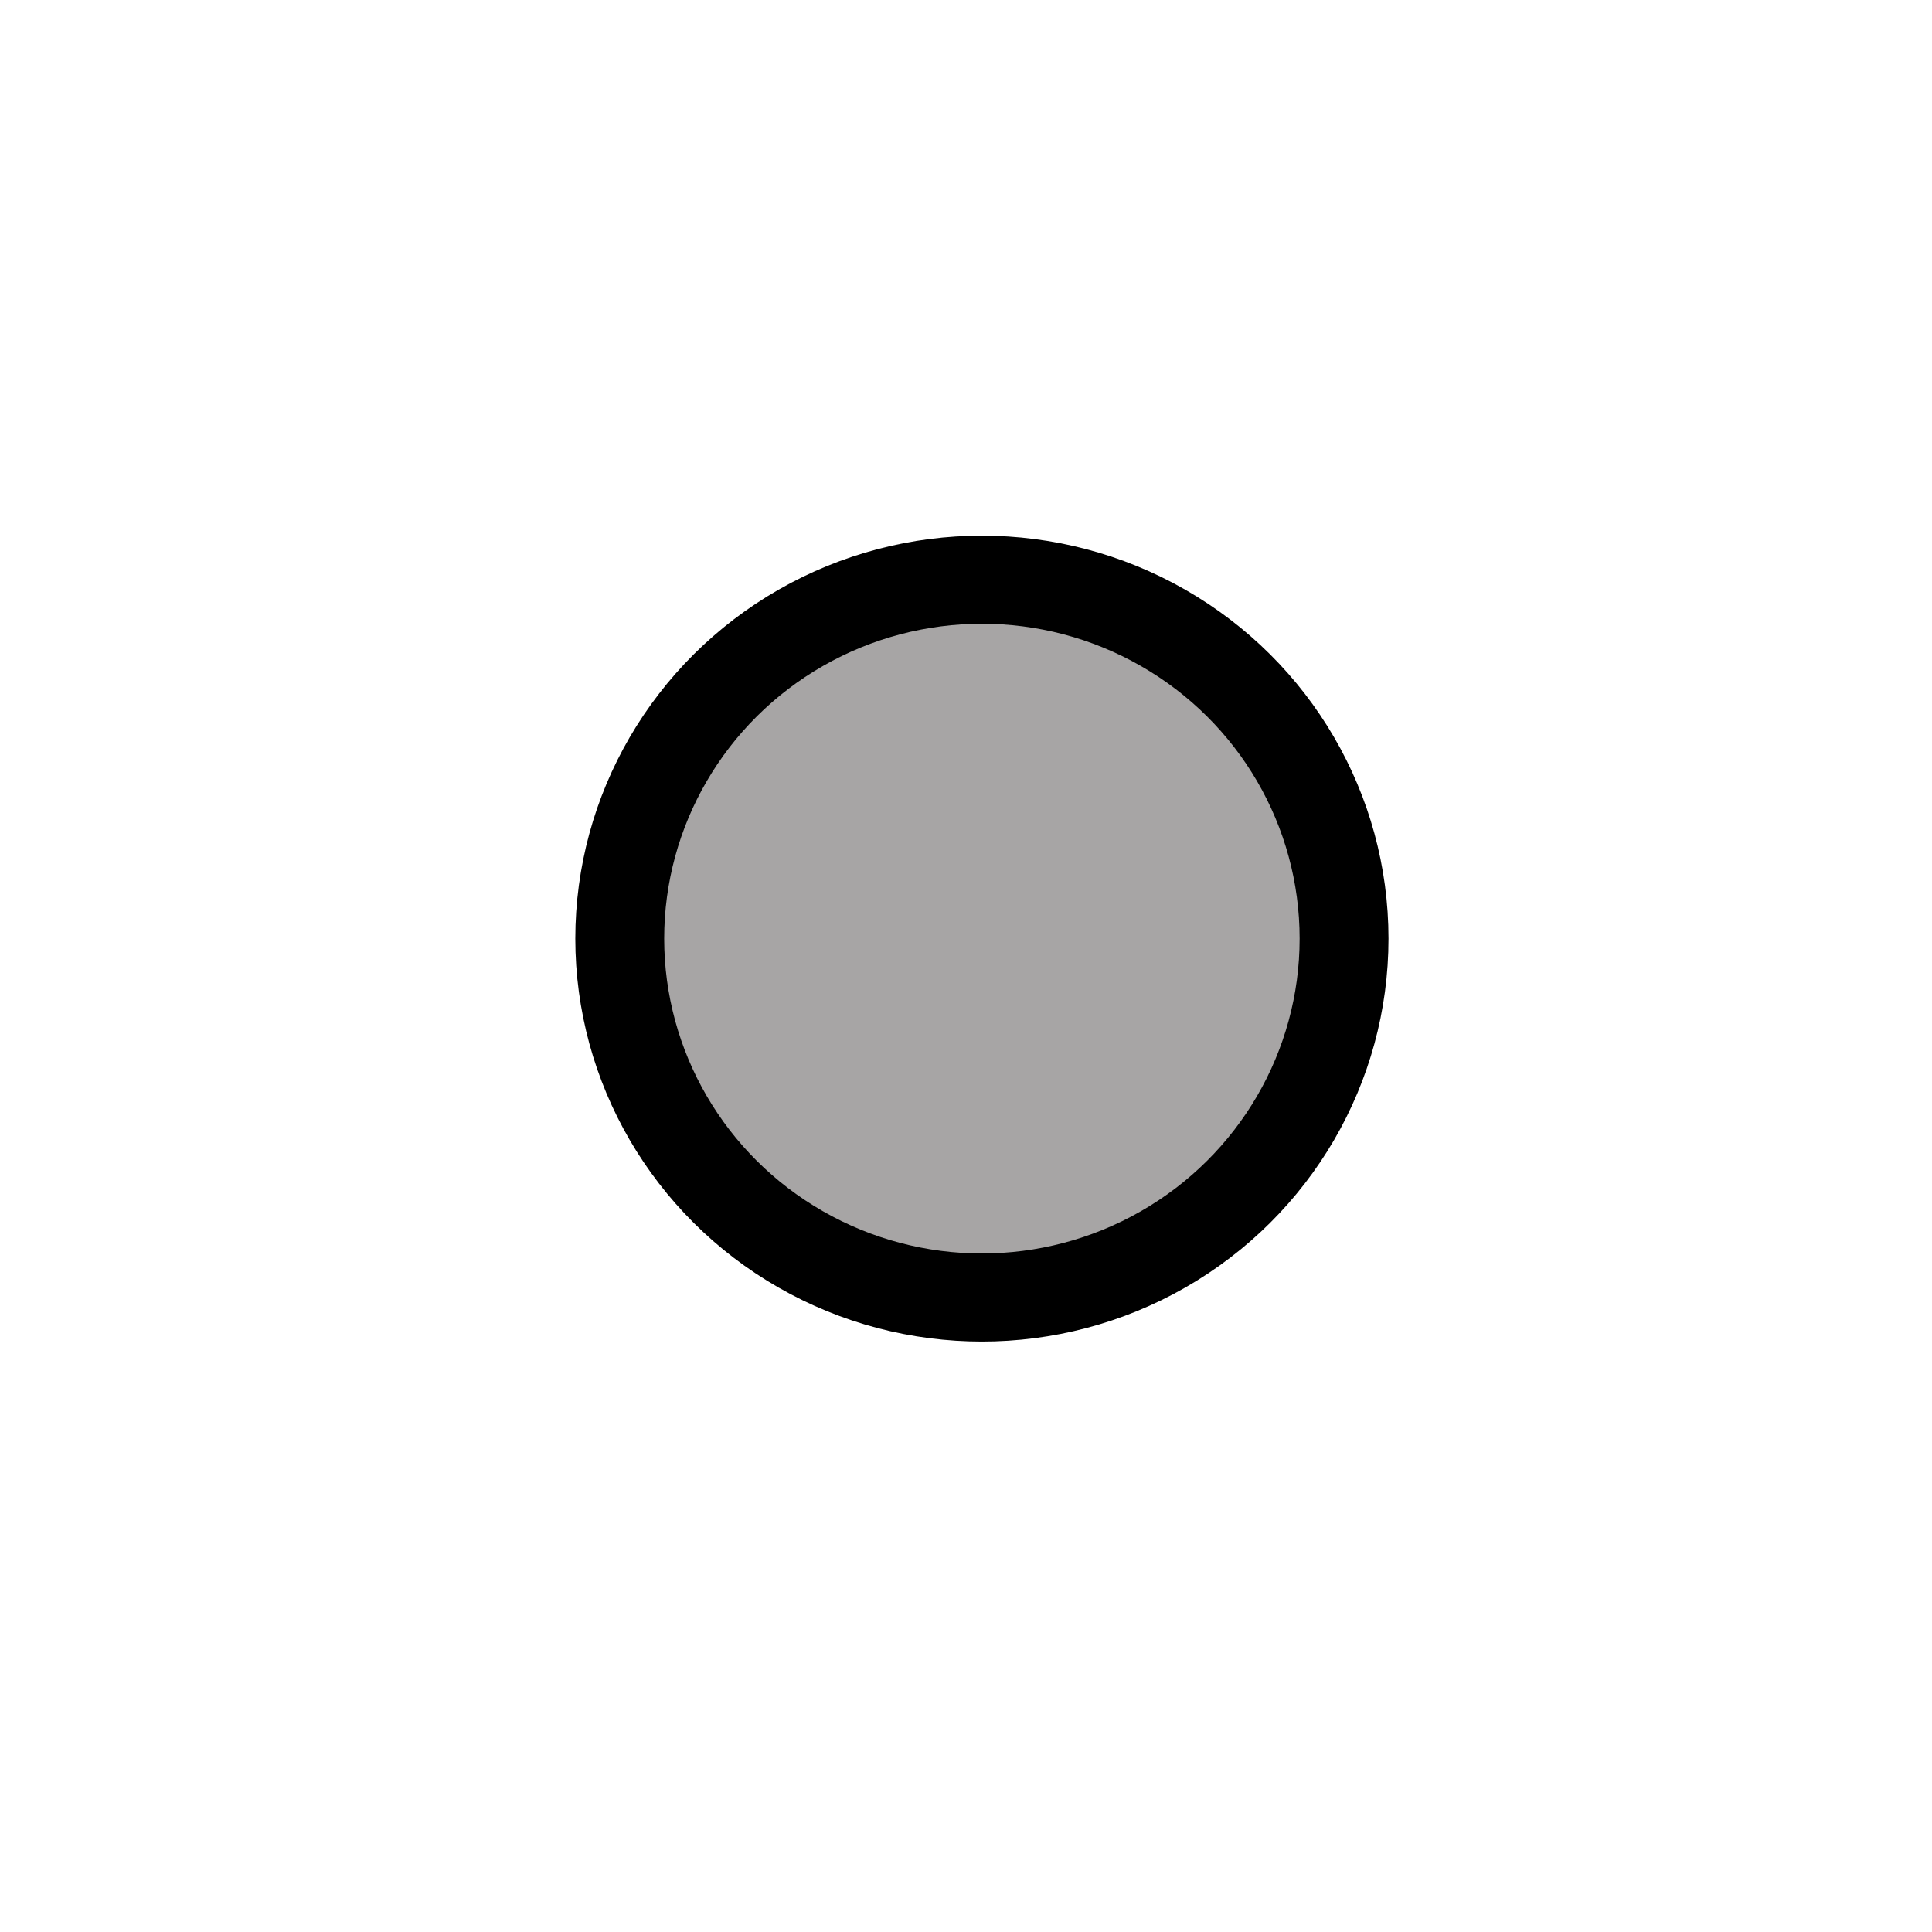 <?xml version="1.0" encoding="UTF-8" standalone="no"?>
<!-- Created with Sodipodi ("http://www.sodipodi.com/") -->
<svg
   xmlns:dc="http://purl.org/dc/elements/1.1/"
   xmlns:cc="http://web.resource.org/cc/"
   xmlns:rdf="http://www.w3.org/1999/02/22-rdf-syntax-ns#"
   xmlns:svg="http://www.w3.org/2000/svg"
   xmlns="http://www.w3.org/2000/svg"
   xmlns:sodipodi="http://inkscape.sourceforge.net/DTD/sodipodi-0.dtd"
   xmlns:inkscape="http://www.inkscape.org/namespaces/inkscape"
   version="1.0"
   x="0"
   y="0"
   width="109.134"
   height="109.134"
   id="svg644"
   xml:space="preserve"
   sodipodi:version="0.32"
   inkscape:version="0.43"
   sodipodi:docname="city_medium.svg"
   sodipodi:docbase="/usr/share/qgis/svg/Garmin_Symbols"><defs
     id="defs5" /><sodipodi:namedview
     inkscape:window-height="679"
     inkscape:window-width="1014"
     inkscape:pageshadow="2"
     inkscape:pageopacity="0.0"
     borderopacity="1.0"
     bordercolor="#666666"
     pagecolor="#ffffff"
     id="base"
     inkscape:zoom="3.6927131"
     inkscape:cx="54.566925"
     inkscape:cy="54.566925"
     inkscape:window-x="0"
     inkscape:window-y="36"
     inkscape:current-layer="svg644" /><ellipse
     cx="371.25"
     cy="526.112"
     rx="61.25"
     ry="61.25"
     transform="matrix(0.334,0,0,0.331,-68.532,-121.123)"
     style="font-size:12px;fill:#a7a5a5;fill-opacity:1;fill-rule:evenodd;stroke:#000000;stroke-width:15.03;stroke-miterlimit:4;stroke-dasharray:none"
     id="path722"
     sodipodi:cx="371.25006"
     sodipodi:cy="526.11212"
     sodipodi:rx="61.250015"
     sodipodi:ry="61.25" /></svg>
